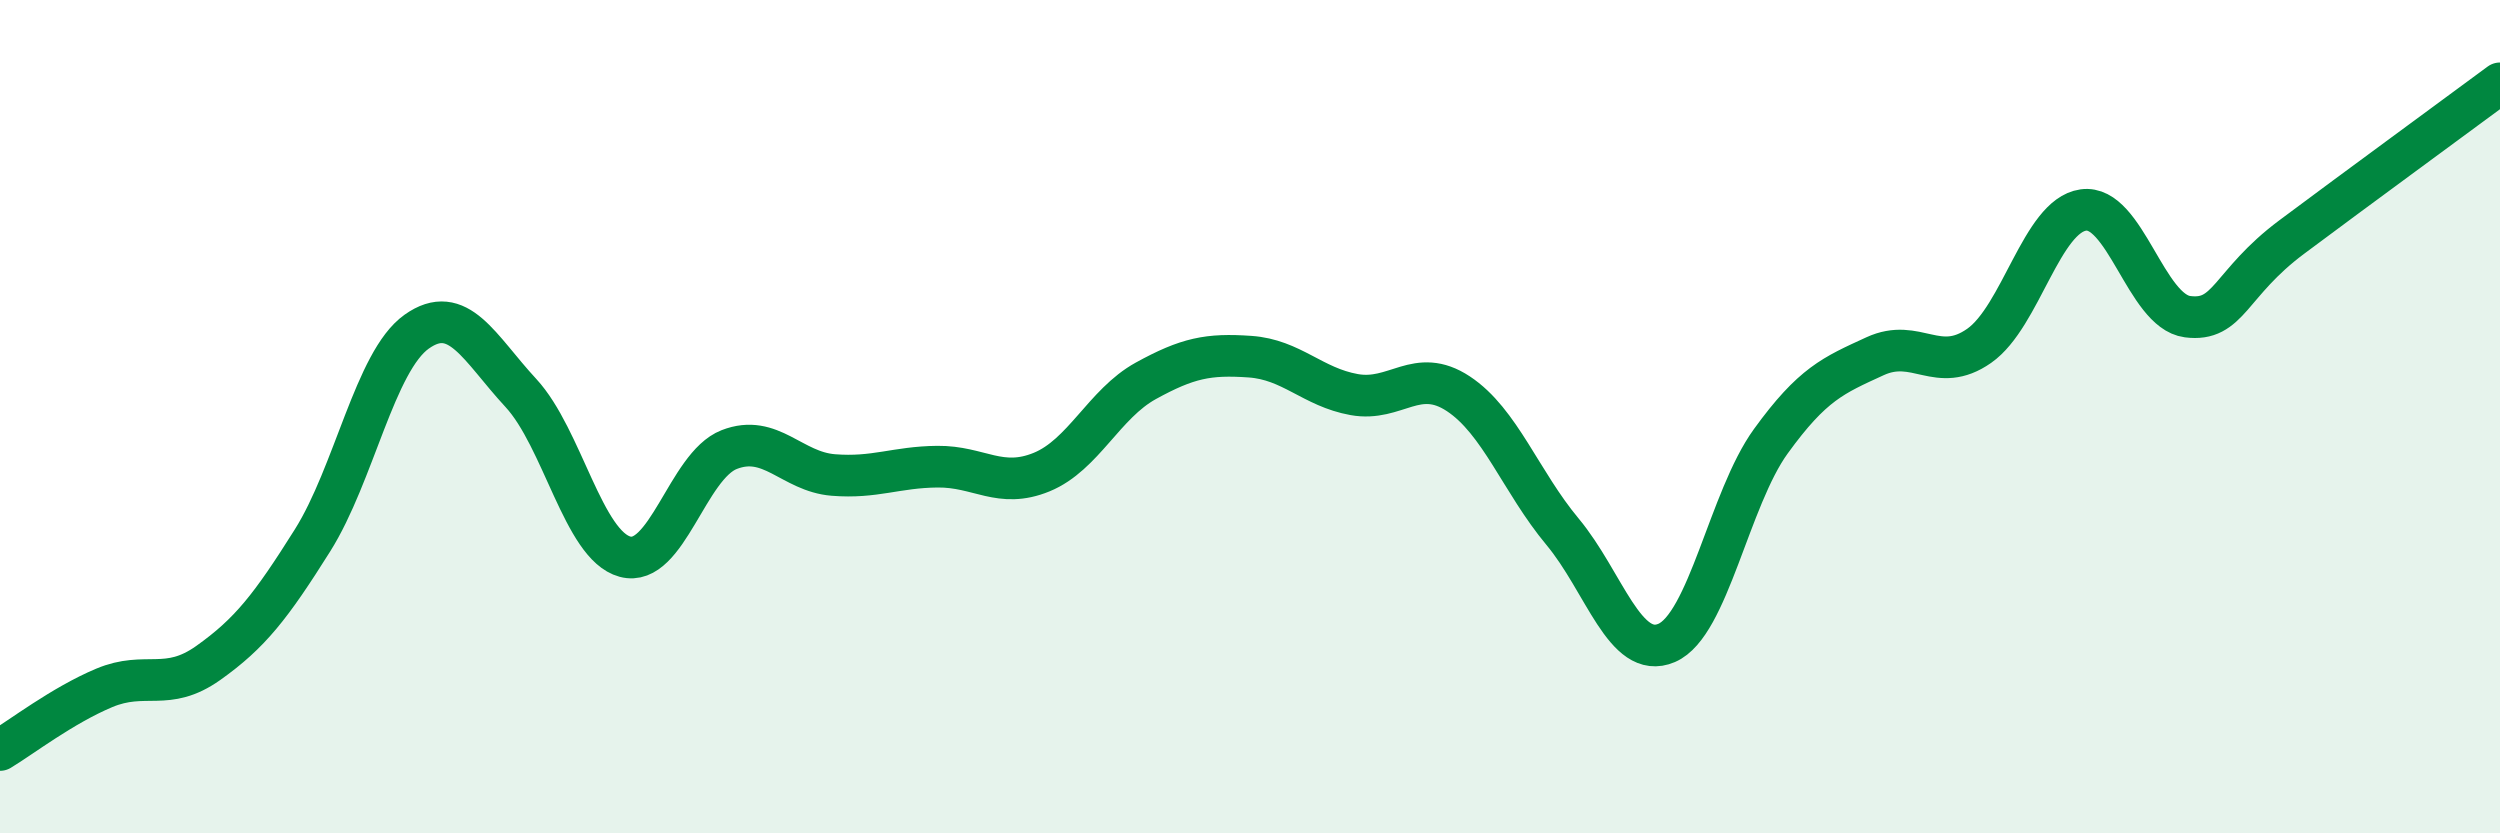 
    <svg width="60" height="20" viewBox="0 0 60 20" xmlns="http://www.w3.org/2000/svg">
      <path
        d="M 0,18 C 0.5,17.7 1.5,16.93 2.5,16.51 C 3.5,16.09 4,16.62 5,15.91 C 6,15.2 6.5,14.56 7.5,12.97 C 8.5,11.38 9,8.67 10,7.96 C 11,7.25 11.5,8.35 12.5,9.43 C 13.5,10.51 14,13.09 15,13.36 C 16,13.63 16.5,11.18 17.5,10.79 C 18.5,10.4 19,11.32 20,11.4 C 21,11.48 21.5,11.21 22.5,11.2 C 23.5,11.19 24,11.74 25,11.33 C 26,10.92 26.5,9.69 27.5,9.14 C 28.5,8.59 29,8.49 30,8.56 C 31,8.63 31.5,9.29 32.5,9.47 C 33.5,9.65 34,8.79 35,9.45 C 36,10.11 36.5,11.56 37.5,12.76 C 38.5,13.96 39,15.86 40,15.43 C 41,15 41.5,11.97 42.5,10.59 C 43.5,9.21 44,9.01 45,8.55 C 46,8.09 46.5,9 47.5,8.3 C 48.5,7.6 49,5.18 50,5.04 C 51,4.9 51.5,7.47 52.5,7.6 C 53.5,7.73 53.5,6.81 55,5.69 C 56.5,4.57 59,2.74 60,2L60 20L0 20Z"
        fill="#008740"
        opacity="0.1"
        stroke-linecap="round"
        stroke-linejoin="round"
      />
      <path
        d="M 0,18 C 0.5,17.7 1.5,16.93 2.5,16.51 C 3.5,16.09 4,16.62 5,15.91 C 6,15.2 6.5,14.56 7.5,12.97 C 8.5,11.38 9,8.67 10,7.96 C 11,7.25 11.5,8.35 12.5,9.43 C 13.5,10.51 14,13.09 15,13.36 C 16,13.63 16.5,11.18 17.5,10.79 C 18.5,10.4 19,11.32 20,11.4 C 21,11.48 21.5,11.21 22.5,11.2 C 23.5,11.19 24,11.74 25,11.33 C 26,10.92 26.5,9.69 27.5,9.14 C 28.5,8.59 29,8.49 30,8.56 C 31,8.63 31.5,9.29 32.5,9.47 C 33.5,9.65 34,8.79 35,9.45 C 36,10.11 36.5,11.56 37.5,12.76 C 38.5,13.96 39,15.86 40,15.43 C 41,15 41.5,11.97 42.5,10.59 C 43.5,9.21 44,9.01 45,8.55 C 46,8.09 46.5,9 47.5,8.3 C 48.5,7.6 49,5.18 50,5.04 C 51,4.9 51.5,7.47 52.5,7.6 C 53.5,7.73 53.5,6.81 55,5.69 C 56.5,4.57 59,2.74 60,2"
        stroke="#008740"
        stroke-width="1"
        fill="none"
        stroke-linecap="round"
        stroke-linejoin="round"
      />
    </svg>
  